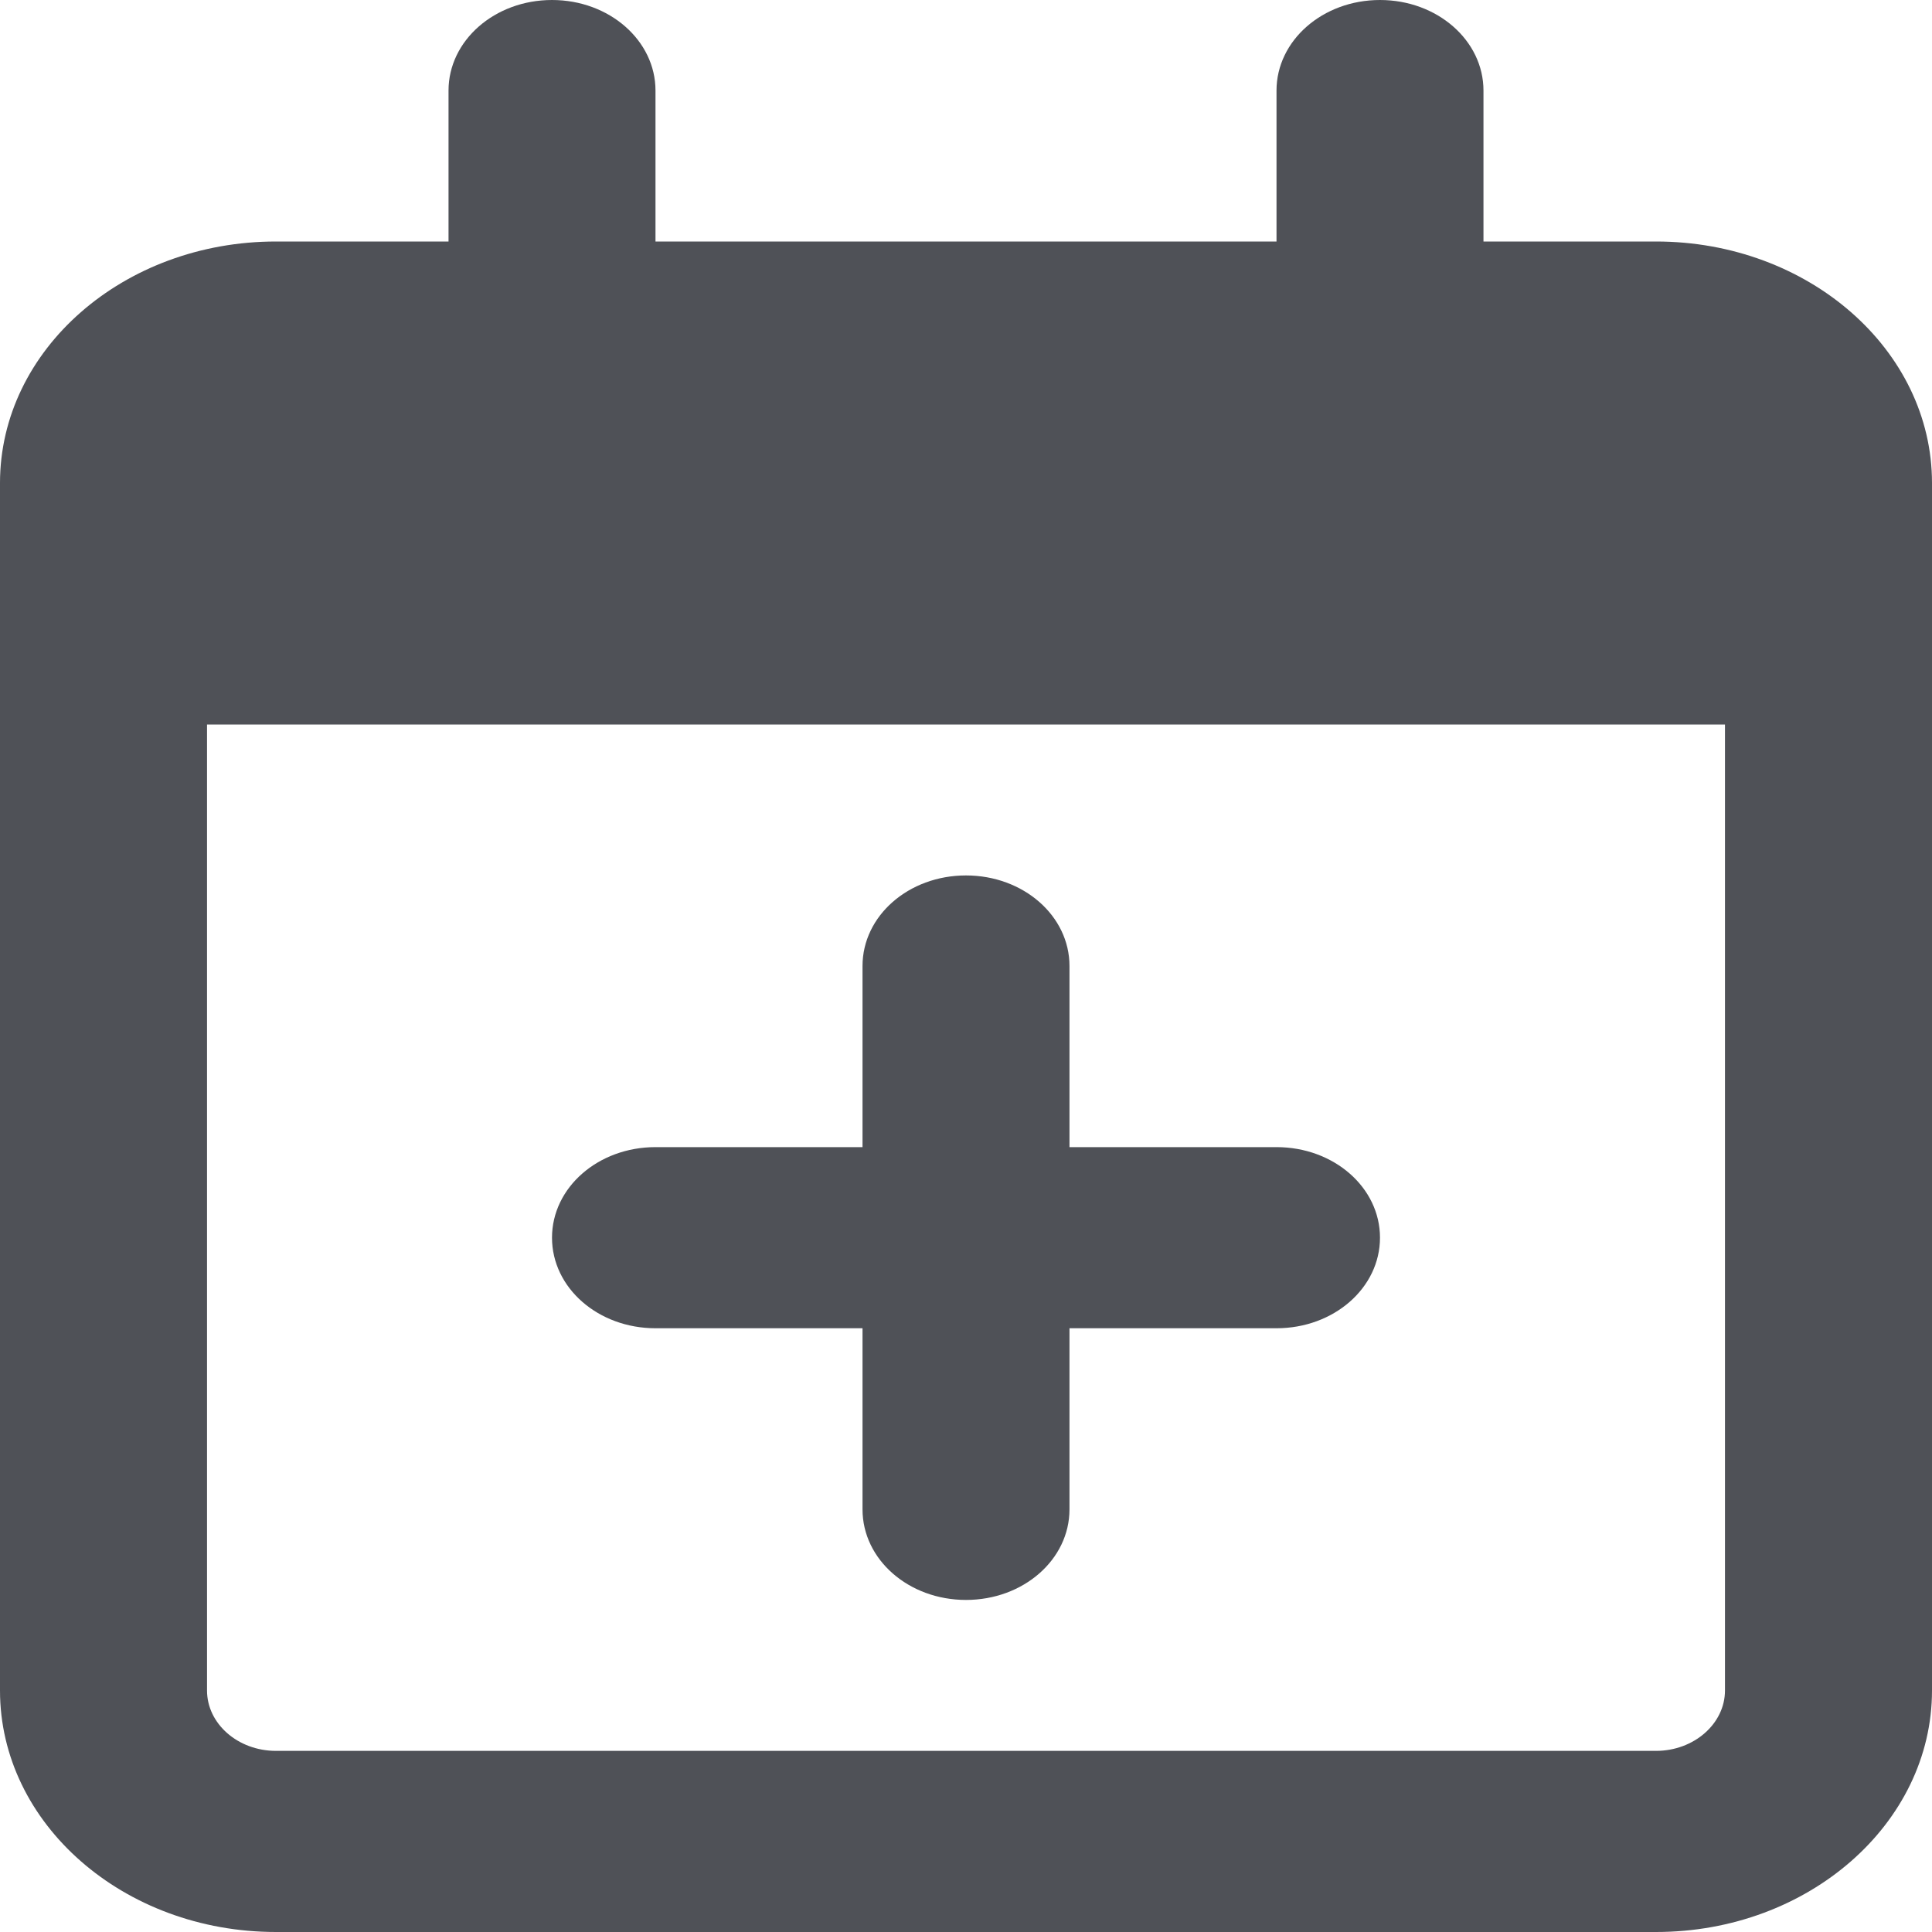 <svg width="32" height="32" viewBox="0 0 32 32" fill="none" xmlns="http://www.w3.org/2000/svg">
<path d="M16 14.5C16.95 14.5 17.714 15.169 17.714 16V19H21.143C22.093 19 22.857 19.669 22.857 20.5C22.857 21.331 22.093 22 21.143 22H17.714V25C17.714 25.831 16.95 26.5 16 26.5C15.05 26.5 14.286 25.831 14.286 25V22H10.857C9.907 22 9.143 21.331 9.143 20.5C9.143 19.669 9.907 19 10.857 19H14.286V16C14.286 15.169 15.05 14.5 16 14.5ZM10.857 4H21.143V1.5C21.143 0.672 21.907 0 22.857 0C23.807 0 24.571 0.672 24.571 1.5V4H27.429C29.95 4 32 5.791 32 8V28C32 30.206 29.95 32 27.429 32H4.571C2.046 32 0 30.206 0 28V8C0 5.791 2.046 4 4.571 4H7.429V1.5C7.429 0.672 8.193 0 9.143 0C10.093 0 10.857 0.672 10.857 1.5V4ZM3.429 28C3.429 28.55 3.94 29 4.571 29H27.429C28.057 29 28.571 28.55 28.571 28V12H3.429V28Z" fill="#4F5157"/>
</svg>
